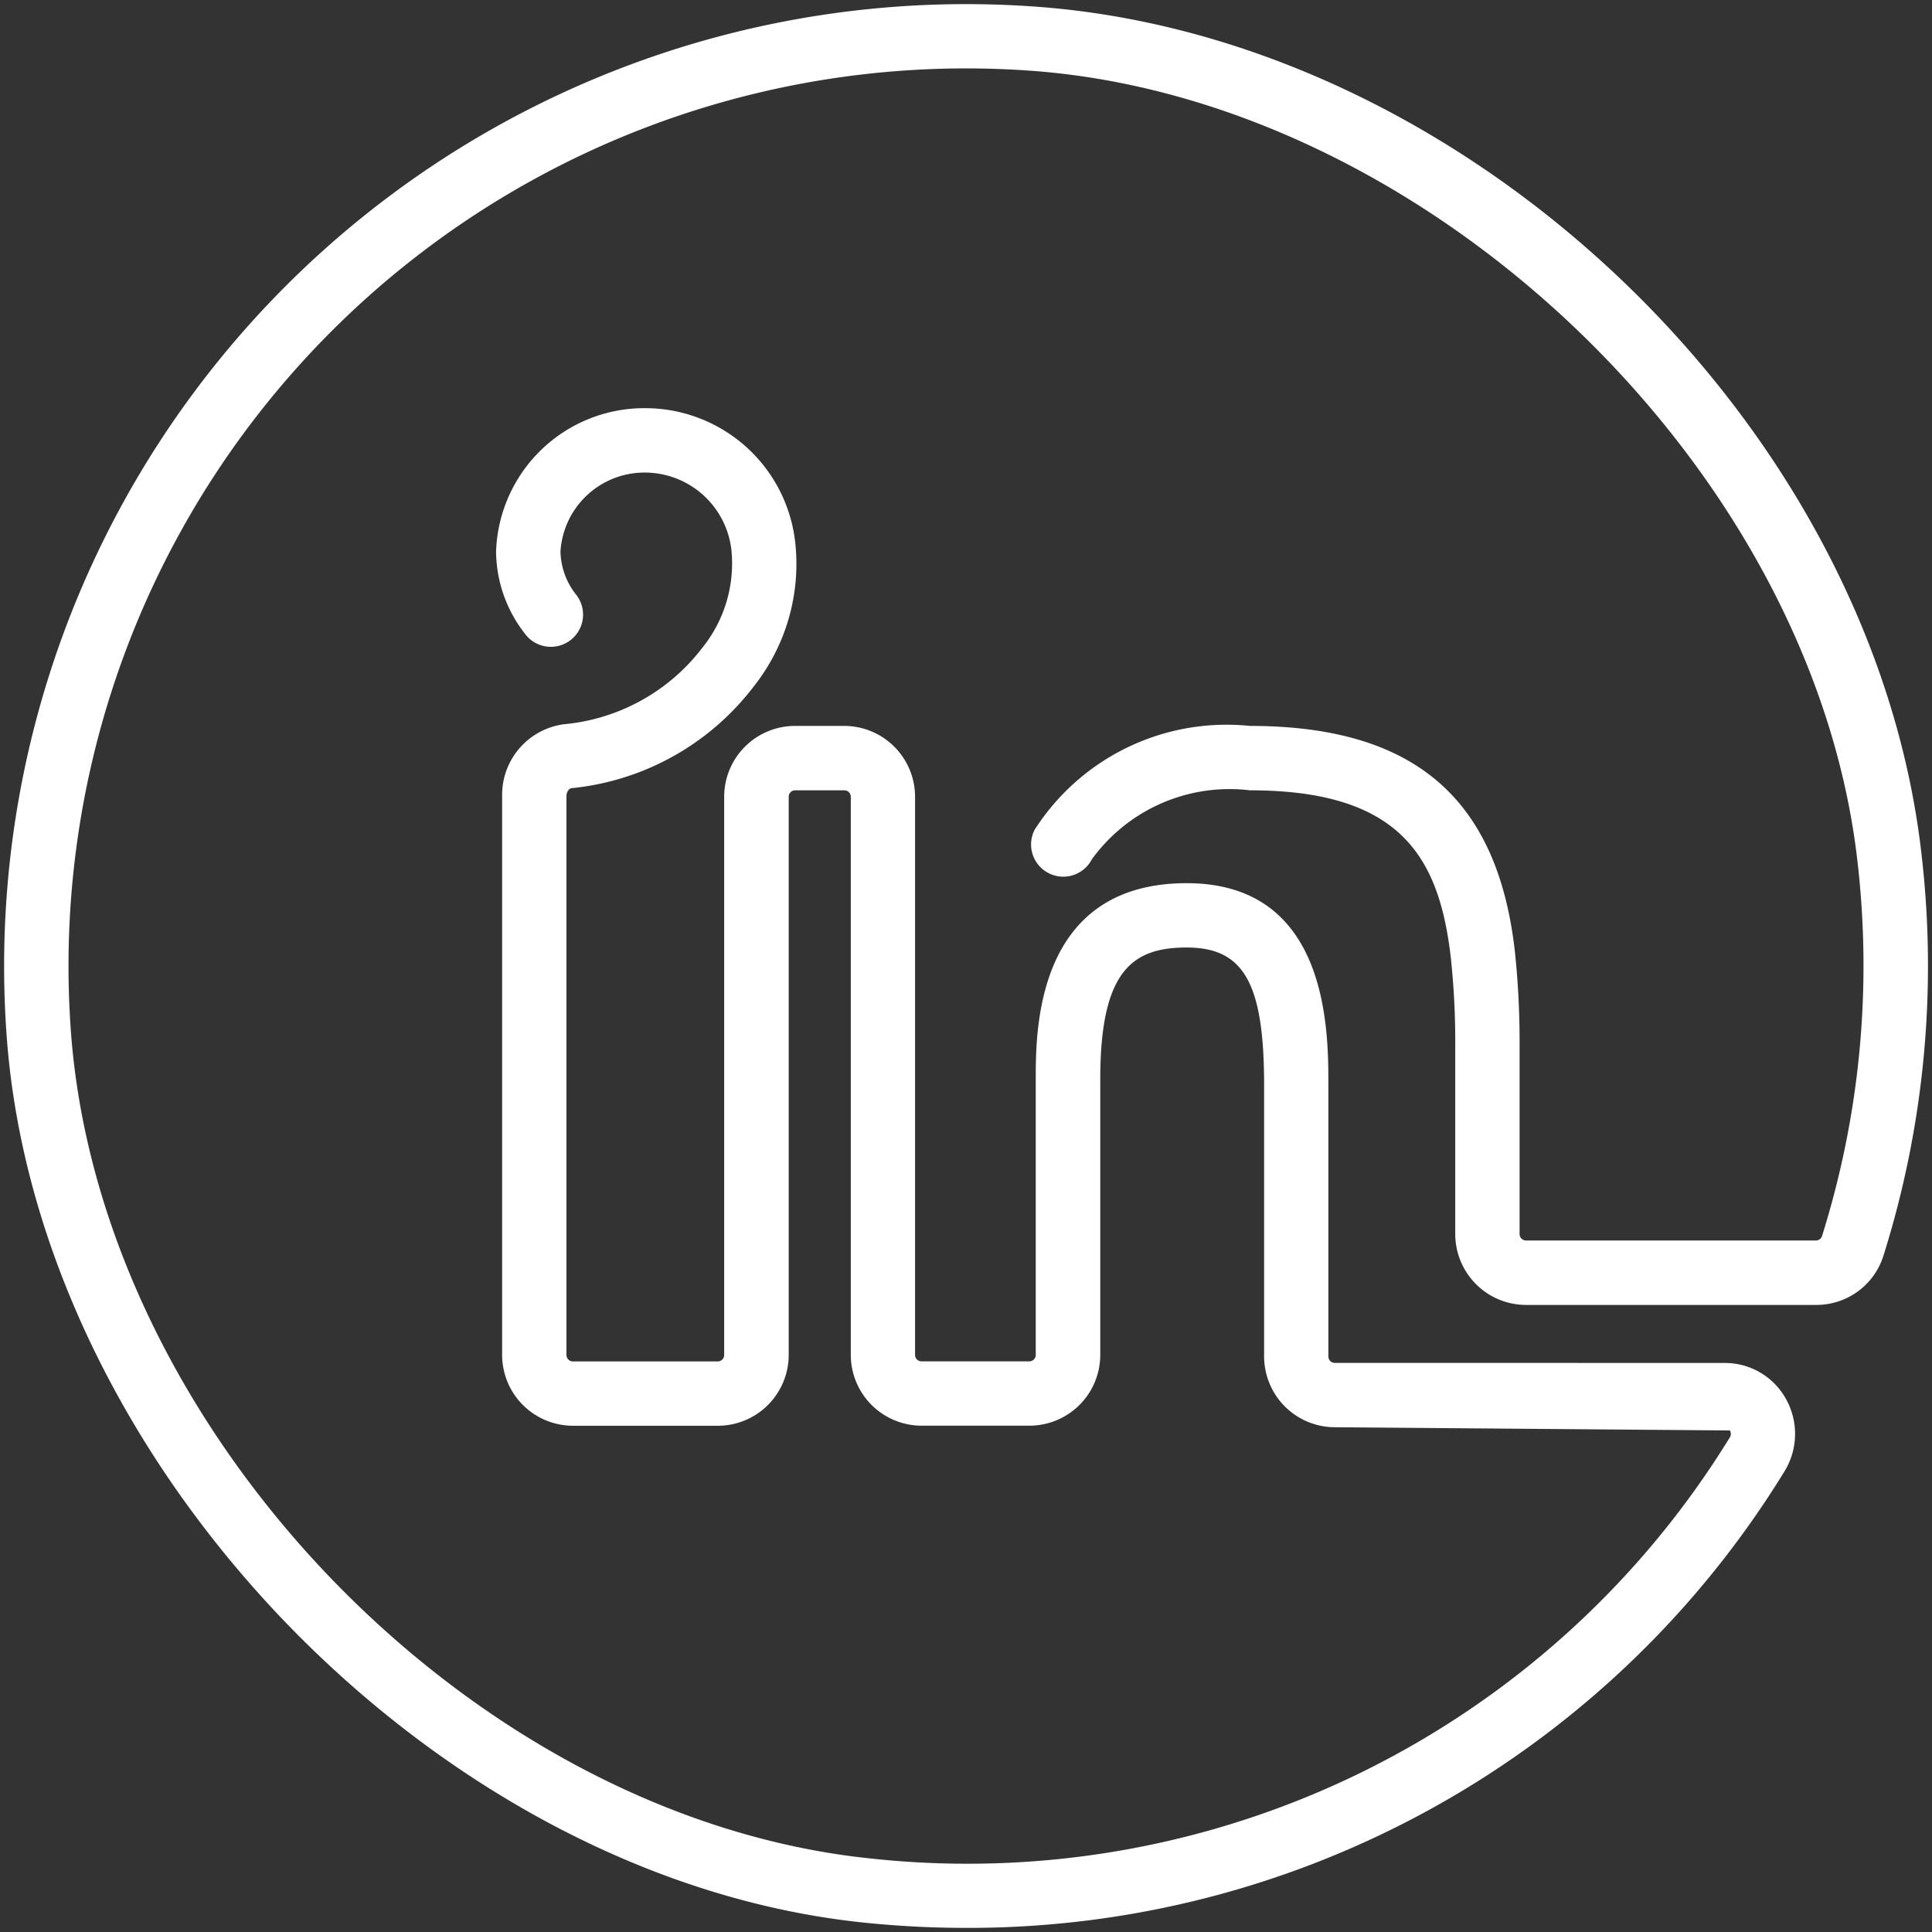 <svg id="Ebene_1" data-name="Ebene 1" xmlns="http://www.w3.org/2000/svg" viewBox="0 0 30 30">
  <rect x="0" y="0" width="30" height="30" fill="#333333" stroke="none"/>
  <title>181015_icon_oneliner_30x30</title>
  <path fill="#FFF" d="M15.002,29.936a15.442,15.442,0,0,1-1.579-.081C6.752,29.17.524,22.687.096,15.98A14.938,14.938,0,0,1,15.993.097c6.767.438,13.109,6.487,13.849,13.21a14.996,14.996,0,0,1-.597,6.195,1.091,1.091,0,0,1-1.048.761h-4.5a1.101,1.101,0,0,1-1.1-1.1V16.227a12.235,12.235,0,0,0-.069-1.358c-.18-1.558-.779-2.597-3.119-2.597a2.642,2.642,0,0,0-2.454,1.07.5.5,0,1,1-.889-.458,3.539,3.539,0,0,1,3.342-1.612c2.532,0,3.839,1.107,4.113,3.484a13.264,13.264,0,0,1,.075,1.47v2.936a.1.1,0,0,0,.1.1h4.5a.099.099,0,0,0,.094-.062,14.006,14.006,0,0,0,.557-5.785c-.678-6.162-6.716-11.92-12.92-12.322A13.938,13.938,0,0,0,1.094,15.916c.4,6.256,6.208,12.305,12.431,12.943a13.893,13.893,0,0,0,13.333-6.535.105.105,0,0,0,.004-.112l-6.133-.05a1.101,1.101,0,0,1-1.1-1.1v-4.214c0-1.576-.314-2.135-1.2-2.135-.83,0-1.344.341-1.344,2.039v4.286a1.101,1.101,0,0,1-1.1,1.1h-1.674a1.101,1.101,0,0,1-1.1-1.1V12.372a.1.1,0,0,0-.1-.1h-.764a.1.1,0,0,0-.1.1v8.667a1.101,1.101,0,0,1-1.1,1.1H8.897a1.101,1.101,0,0,1-1.1-1.1V12.36a1.106,1.106,0,0,1,.96-1.114,3.054,3.054,0,0,0,2.149-1.188,2.085,2.085,0,0,0,.452-1.511A1.354,1.354,0,0,0,10.021,7.338,1.307,1.307,0,0,0,8.703,8.563a1.113,1.113,0,0,0,.24.667.5.5,0,1,1-.795.606,2.093,2.093,0,0,1-.445-1.273A2.303,2.303,0,0,1,10.021,6.338,2.344,2.344,0,0,1,12.342,8.371a3.062,3.062,0,0,1-.634,2.283,4.061,4.061,0,0,1-2.836,1.585c-.035.004-.076.058-.076.121v8.68a.1.1,0,0,0,.1.1h2.249a.1.1,0,0,0,.1-.1V12.372a1.101,1.101,0,0,1,1.1-1.1h.764a1.101,1.101,0,0,1,1.1,1.1v8.667a.1.1,0,0,0,.1.1h1.674a.1.1,0,0,0,.1-.1V16.753c0-.752,0-3.039,2.344-3.039,2.2,0,2.2,2.277,2.2,3.135v4.214a.1.1,0,0,0,.1.1l6.05.001a1.082,1.082,0,0,1,.957.562,1.111,1.111,0,0,1-.027,1.125A14.862,14.862,0,0,1,15.002,29.936Z"/>
</svg>
